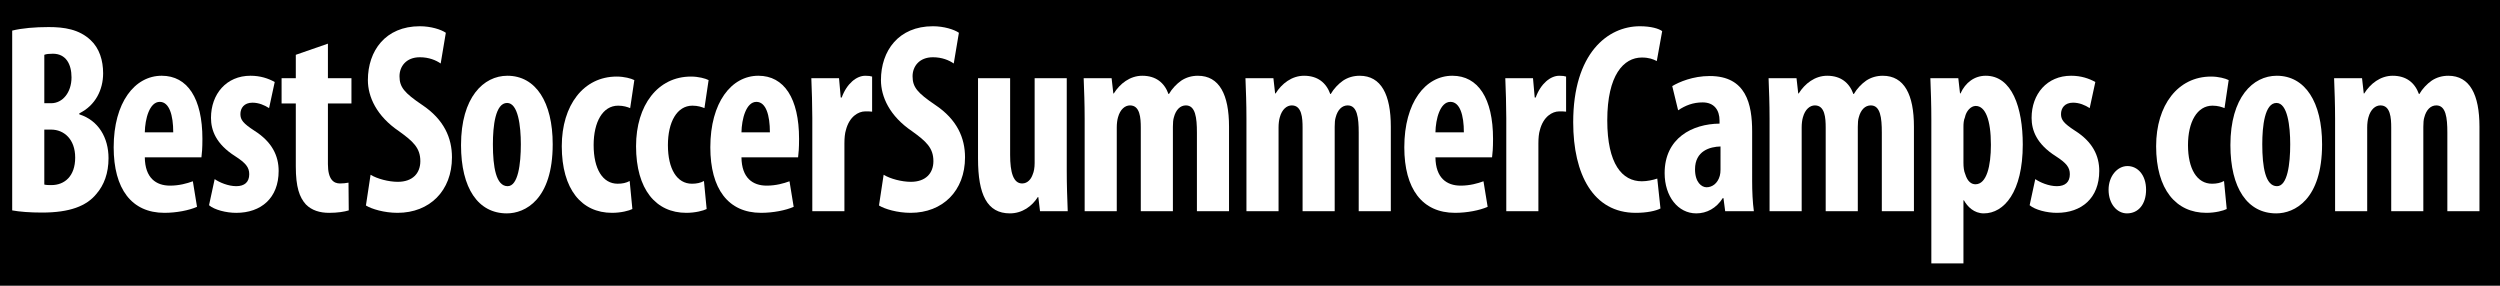 <?xml version="1.0" encoding="utf-8"?>
<!-- Generator: Adobe Illustrator 15.0.2, SVG Export Plug-In . SVG Version: 6.00 Build 0)  -->
<svg version="1.2" baseProfile="tiny" id="Layer_1" xmlns="http://www.w3.org/2000/svg" xmlns:xlink="http://www.w3.org/1999/xlink"
	 x="0px" y="0px" width="700px" height="80px" viewBox="0 -2.75 700 80" xml:space="preserve">
<rect y="-4.75" width="700" height="119.75"/>
<g>
	<path fill="#FFFFFF" d="M3.414,5.818c2.745-0.686,6.383-0.99,10.226-0.99c4.324,0,8.511,0.609,11.737,3.656
		c2.471,2.285,3.5,5.711,3.5,9.291c0,4.569-2.127,8.986-6.657,11.195v0.305c5.354,1.675,8.167,6.549,8.167,12.261
		c0,4.188-1.235,7.54-3.432,10.053c-2.746,3.351-7.413,5.179-15.168,5.179c-3.432,0-6.314-0.229-8.373-0.609V5.818z M12.405,26.152
		h1.922c3.226,0,5.697-3.046,5.697-7.235c0-3.731-1.579-6.625-5.216-6.625c-1.029,0-1.853,0.076-2.402,0.305V26.152z M12.405,48.923
		c0.549,0.152,1.235,0.152,1.991,0.152c3.706,0,6.657-2.513,6.657-7.692s-3.157-7.844-6.726-7.844h-1.922V48.923z"/>
	<path fill="#FFFFFF" d="M40.546,41.307c0.068,5.788,3.157,7.92,7.069,7.92c2.539,0,4.735-0.609,6.383-1.219l1.167,7.159
		c-2.265,0.99-5.766,1.676-9.128,1.676c-9.197,0-14.208-6.703-14.208-18.354c0-12.566,5.903-20.029,13.453-20.029
		c7.207,0,11.393,6.321,11.393,17.668c0,2.666-0.137,4.113-0.274,5.179H40.546z M48.507,34.301c0-4.798-1.098-8.529-3.775-8.529
		c-2.883,0-4.118,4.798-4.187,8.529H48.507z"/>
	<path fill="#FFFFFF" d="M60.108,47.4c1.304,0.914,3.775,1.979,6.04,1.979c2.333,0,3.638-1.142,3.638-3.351
		c0-1.904-0.961-3.122-3.912-5.026c-5.422-3.427-6.795-7.311-6.795-10.738c0-6.702,4.324-11.804,11.05-11.804
		c2.814,0,5.01,0.761,6.794,1.751l-1.578,7.311C74.041,26.685,72.462,26,70.677,26c-2.333,0-3.363,1.523-3.363,3.199
		c0,1.599,0.755,2.589,3.912,4.646c4.941,3.123,6.794,7.006,6.794,11.271c0,7.616-4.941,11.729-11.874,11.729
		c-2.814,0-6.108-0.838-7.618-2.133L60.108,47.4z"/>
	<path fill="#FFFFFF" d="M91.817,9.474v9.672h6.589v7.083h-6.589v16.983c0,4.341,1.647,5.407,3.363,5.407
		c0.892,0,1.579-0.076,2.402-0.229l0.068,7.769c-1.235,0.381-3.157,0.686-5.491,0.686c-2.608,0-4.873-0.686-6.52-2.361
		c-1.785-1.979-2.814-4.798-2.814-10.662V26.228h-3.981v-7.083h3.981v-6.549L91.817,9.474z"/>
	<path fill="#FFFFFF" d="M103.761,46.181c1.853,1.143,5.079,1.98,7.619,1.98c4.187,0,6.314-2.437,6.314-5.788
		c0-3.732-2.059-5.56-5.971-8.377c-6.314-4.265-8.716-9.672-8.716-14.317c0-8.225,4.941-15.079,14.55-15.079
		c3.089,0,5.971,0.914,7.275,1.828l-1.441,8.606c-1.304-0.914-3.294-1.751-5.834-1.751c-3.843,0-5.696,2.589-5.696,5.331
		c0,3.046,1.373,4.646,6.314,7.996c6.177,4.113,8.374,9.291,8.374,14.698c0,9.367-6.246,15.537-15.237,15.537
		c-3.706,0-7.275-1.066-8.854-2.057L103.761,46.181z"/>
	<path fill="#FFFFFF" d="M154.757,37.652c0,15.537-7.756,19.344-12.835,19.344c-8.03,0-12.834-7.007-12.834-19.116
		c0-13.404,6.314-19.42,12.972-19.42C150.021,18.46,154.757,25.848,154.757,37.652z M138.01,37.652
		c0,6.397,0.893,11.728,4.118,11.728c2.951,0,3.707-6.245,3.707-11.728c0-5.103-0.755-11.576-3.844-11.576
		C138.696,26.076,138.01,32.549,138.01,37.652z"/>
	<path fill="#FFFFFF" d="M177.064,55.777c-0.892,0.457-3.157,1.066-5.696,1.066c-8.511,0-14.07-6.55-14.07-18.659
		c0-11.5,6.108-19.496,15.374-19.496c2.128,0,4.05,0.533,4.942,0.99l-1.167,7.844c-0.755-0.305-1.853-0.686-3.363-0.686
		c-4.324,0-6.864,4.569-6.864,11.043c0,6.702,2.54,10.814,6.727,10.814c1.304,0,2.402-0.229,3.363-0.762L177.064,55.777z"/>
	<path fill="#FFFFFF" d="M197.862,55.777c-0.892,0.457-3.157,1.066-5.696,1.066c-8.511,0-14.07-6.55-14.07-18.659
		c0-11.5,6.108-19.496,15.374-19.496c2.128,0,4.049,0.533,4.942,0.99l-1.167,7.844c-0.755-0.305-1.853-0.686-3.363-0.686
		c-4.324,0-6.864,4.569-6.864,11.043c0,6.702,2.54,10.814,6.727,10.814c1.304,0,2.402-0.229,3.363-0.762L197.862,55.777z"/>
	<path fill="#FFFFFF" d="M207.609,41.307c0.068,5.788,3.157,7.92,7.069,7.92c2.539,0,4.735-0.609,6.383-1.219l1.167,7.159
		c-2.265,0.99-5.766,1.676-9.128,1.676c-9.197,0-14.208-6.703-14.208-18.354c0-12.566,5.903-20.029,13.453-20.029
		c7.207,0,11.393,6.321,11.393,17.668c0,2.666-0.137,4.113-0.274,5.179H207.609z M215.571,34.301c0-4.798-1.098-8.529-3.775-8.529
		c-2.883,0-4.118,4.798-4.187,8.529H215.571z"/>
	<path fill="#FFFFFF" d="M227.446,30.341c0-3.656-0.137-7.692-0.274-11.195h7.755l0.48,5.407h0.274
		c1.441-3.96,4.187-6.092,6.589-6.092c0.961,0,1.441,0.076,1.922,0.228v9.824c-0.549-0.076-1.167-0.076-1.922-0.076
		c-1.921,0-4.461,1.447-5.422,5.255c-0.274,0.838-0.412,2.208-0.412,3.732v18.963h-8.991V30.341z"/>
	<path fill="#FFFFFF" d="M247.419,46.181c1.853,1.143,5.079,1.98,7.619,1.98c4.187,0,6.314-2.437,6.314-5.788
		c0-3.732-2.059-5.56-5.971-8.377c-6.314-4.265-8.716-9.672-8.716-14.317c0-8.225,4.941-15.079,14.55-15.079
		c3.089,0,5.971,0.914,7.275,1.828l-1.441,8.606c-1.304-0.914-3.294-1.751-5.834-1.751c-3.843,0-5.696,2.589-5.696,5.331
		c0,3.046,1.373,4.646,6.314,7.996c6.177,4.113,8.374,9.291,8.374,14.698c0,9.367-6.246,15.537-15.237,15.537
		c-3.706,0-7.275-1.066-8.854-2.057L247.419,46.181z"/>
	<path fill="#FFFFFF" d="M298.689,45.039c0,3.96,0.137,7.845,0.274,11.348h-7.755l-0.48-3.96h-0.137
		c-1.579,2.513-4.324,4.569-7.824,4.569c-6.383,0-8.922-5.255-8.922-15.308V19.146h8.991v21.476c0,4.874,0.893,7.997,3.363,7.997
		c1.579,0,2.54-1.294,2.951-2.513c0.343-0.761,0.549-1.904,0.549-3.198V19.146h8.991V45.039z"/>
	<path fill="#FFFFFF" d="M303.702,30.341c0-4.037-0.137-7.616-0.274-11.195h7.824l0.48,4.265h0.137
		c1.716-2.742,4.53-4.95,7.962-4.95c3.774,0,6.177,1.904,7.344,5.102h0.137c0.824-1.447,2.127-2.817,3.432-3.731
		c1.373-0.914,2.951-1.371,4.667-1.371c6.04,0,8.717,5.331,8.717,14.241v23.685h-8.991v-22.01c0-4.188-0.412-7.616-3.088-7.616
		c-1.579,0-2.814,1.219-3.363,3.351c-0.206,0.609-0.274,1.599-0.274,2.666v23.609h-8.991v-23.38c0-2.742-0.206-6.245-3.02-6.245
		c-1.373,0-2.745,1.066-3.363,3.351c-0.206,0.685-0.343,1.751-0.343,2.818v23.457h-8.991V30.341z"/>
	<path fill="#FFFFFF" d="M349.002,30.341c0-4.037-0.137-7.616-0.274-11.195h7.825l0.48,4.265h0.137
		c1.716-2.742,4.53-4.95,7.962-4.95c3.774,0,6.177,1.904,7.344,5.102h0.137c0.824-1.447,2.128-2.817,3.432-3.731
		c1.373-0.914,2.952-1.371,4.668-1.371c6.039,0,8.716,5.331,8.716,14.241v23.685h-8.991v-22.01c0-4.188-0.411-7.616-3.088-7.616
		c-1.579,0-2.814,1.219-3.363,3.351c-0.206,0.609-0.274,1.599-0.274,2.666v23.609h-8.991v-23.38c0-2.742-0.206-6.245-3.02-6.245
		c-1.373,0-2.746,1.066-3.363,3.351c-0.206,0.685-0.344,1.751-0.344,2.818v23.457h-8.991V30.341z"/>
	<path fill="#FFFFFF" d="M401.922,41.307c0.068,5.788,3.157,7.92,7.069,7.92c2.539,0,4.735-0.609,6.383-1.219l1.167,7.159
		c-2.265,0.99-5.766,1.676-9.129,1.676c-9.196,0-14.207-6.703-14.207-18.354c0-12.566,5.902-20.029,13.452-20.029
		c7.207,0,11.394,6.321,11.394,17.668c0,2.666-0.138,4.113-0.274,5.179H401.922z M409.884,34.301c0-4.798-1.099-8.529-3.775-8.529
		c-2.883,0-4.118,4.798-4.187,8.529H409.884z"/>
	<path fill="#FFFFFF" d="M421.759,30.341c0-3.656-0.138-7.692-0.274-11.195h7.756l0.48,5.407h0.274
		c1.441-3.96,4.187-6.092,6.589-6.092c0.961,0,1.441,0.076,1.922,0.228v9.824c-0.55-0.076-1.167-0.076-1.922-0.076
		c-1.922,0-4.462,1.447-5.423,5.255c-0.274,0.838-0.411,2.208-0.411,3.732v18.963h-8.991V30.341z"/>
	<path fill="#FFFFFF" d="M464.93,55.625c-1.304,0.686-3.844,1.219-6.932,1.219c-11.874,0-17.502-10.739-17.502-25.361
		c0-19.344,9.678-26.883,18.669-26.883c3.156,0,5.353,0.686,6.245,1.371l-1.51,8.377c-1.029-0.533-2.196-0.99-4.187-0.99
		c-5.079,0-9.678,4.874-9.678,17.592c0,12.261,4.187,17.059,9.678,17.059c1.51,0,3.226-0.38,4.324-0.761L464.93,55.625z"/>
	<path fill="#FFFFFF" d="M490.601,47.857c0,2.97,0.137,6.017,0.48,8.53h-8.03l-0.48-3.655h-0.206
		c-1.784,2.817-4.461,4.265-7.412,4.265c-5.079,0-8.854-4.722-8.854-11.272c0-9.824,7.756-13.784,15.374-13.86v-0.838
		c0-2.97-1.51-5.103-4.735-5.103c-2.677,0-4.805,0.838-6.863,2.209l-1.647-6.778c1.922-1.142,5.766-2.817,10.501-2.817
		c10.227,0,11.874,7.92,11.874,15.536V47.857z M481.746,38.261c-2.951,0.076-7.138,1.219-7.138,6.397
		c0,3.655,1.854,5.026,3.226,5.026c1.511,0,3.089-0.99,3.707-3.198c0.137-0.533,0.205-1.066,0.205-1.751V38.261z"/>
	<path fill="#FFFFFF" d="M495.475,30.341c0-4.037-0.138-7.616-0.274-11.195h7.824l0.48,4.265h0.137
		c1.716-2.742,4.53-4.95,7.962-4.95c3.774,0,6.177,1.904,7.344,5.102h0.137c0.824-1.447,2.128-2.817,3.432-3.731
		c1.373-0.914,2.952-1.371,4.668-1.371c6.039,0,8.716,5.331,8.716,14.241v23.685h-8.991v-22.01c0-4.188-0.411-7.616-3.088-7.616
		c-1.579,0-2.814,1.219-3.363,3.351c-0.206,0.609-0.274,1.599-0.274,2.666v23.609h-8.991v-23.38c0-2.742-0.206-6.245-3.02-6.245
		c-1.373,0-2.746,1.066-3.363,3.351c-0.206,0.685-0.343,1.751-0.343,2.818v23.457h-8.991V30.341z"/>
	<path fill="#FFFFFF" d="M540.776,30.95c0-4.493-0.138-8.225-0.274-11.804h7.824l0.48,4.265h0.137
		c1.373-3.046,3.912-4.95,7.069-4.95c7.344,0,10.364,8.91,10.364,19.268c0,13.251-5.217,19.268-10.913,19.268
		c-2.745,0-4.599-1.904-5.56-3.655h-0.138v17.668h-8.99V30.95z M549.767,42.831c0,1.218,0.138,2.361,0.48,3.122
		c0.687,2.285,1.854,2.894,2.883,2.894c3.157,0,4.324-5.179,4.324-11.042c0-7.083-1.578-10.891-4.255-10.891
		c-1.373,0-2.677,1.447-3.021,3.199c-0.343,0.761-0.412,1.751-0.412,2.666V42.831z"/>
	<path fill="#FFFFFF" d="M569.878,47.4c1.304,0.914,3.774,1.979,6.04,1.979c2.333,0,3.637-1.142,3.637-3.351
		c0-1.904-0.96-3.122-3.912-5.026c-5.422-3.427-6.794-7.311-6.794-10.738c0-6.702,4.323-11.804,11.05-11.804
		c2.813,0,5.01,0.761,6.795,1.751l-1.579,7.311c-1.304-0.838-2.883-1.523-4.667-1.523c-2.333,0-3.363,1.523-3.363,3.199
		c0,1.599,0.755,2.589,3.912,4.646c4.942,3.123,6.795,7.006,6.795,11.271c0,7.616-4.941,11.729-11.873,11.729
		c-2.814,0-6.108-0.838-7.619-2.133L569.878,47.4z"/>
	<path fill="#FFFFFF" d="M590.401,50.37c0-3.808,2.471-6.625,5.284-6.625c2.883,0,5.217,2.513,5.217,6.625
		c0,4.037-2.128,6.626-5.354,6.626C592.803,56.996,590.401,54.406,590.401,50.37z"/>
	<path fill="#FFFFFF" d="M623.482,55.777c-0.892,0.457-3.157,1.066-5.696,1.066c-8.511,0-14.07-6.55-14.07-18.659
		c0-11.5,6.108-19.496,15.374-19.496c2.128,0,4.05,0.533,4.941,0.99l-1.166,7.844c-0.755-0.305-1.854-0.686-3.363-0.686
		c-4.324,0-6.863,4.569-6.863,11.043c0,6.702,2.539,10.814,6.726,10.814c1.305,0,2.402-0.229,3.363-0.762L623.482,55.777z"/>
	<path fill="#FFFFFF" d="M650.183,37.652c0,15.537-7.755,19.344-12.834,19.344c-8.03,0-12.835-7.007-12.835-19.116
		c0-13.404,6.314-19.42,12.972-19.42C645.447,18.46,650.183,25.848,650.183,37.652z M633.437,37.652
		c0,6.397,0.892,11.728,4.118,11.728c2.951,0,3.706-6.245,3.706-11.728c0-5.103-0.755-11.576-3.844-11.576
		C634.123,26.076,633.437,32.549,633.437,37.652z"/>
	<path fill="#FFFFFF" d="M653.822,30.341c0-4.037-0.138-7.616-0.274-11.195h7.824l0.48,4.265h0.137
		c1.716-2.742,4.53-4.95,7.962-4.95c3.774,0,6.177,1.904,7.344,5.102h0.137c0.824-1.447,2.128-2.817,3.432-3.731
		c1.373-0.914,2.952-1.371,4.668-1.371c6.039,0,8.716,5.331,8.716,14.241v23.685h-8.991v-22.01c0-4.188-0.411-7.616-3.088-7.616
		c-1.579,0-2.814,1.219-3.363,3.351c-0.206,0.609-0.274,1.599-0.274,2.666v23.609h-8.991v-23.38c0-2.742-0.206-6.245-3.02-6.245
		c-1.373,0-2.746,1.066-3.363,3.351c-0.206,0.685-0.343,1.751-0.343,2.818v23.457h-8.991V30.341z"/>
</g>
</svg>
